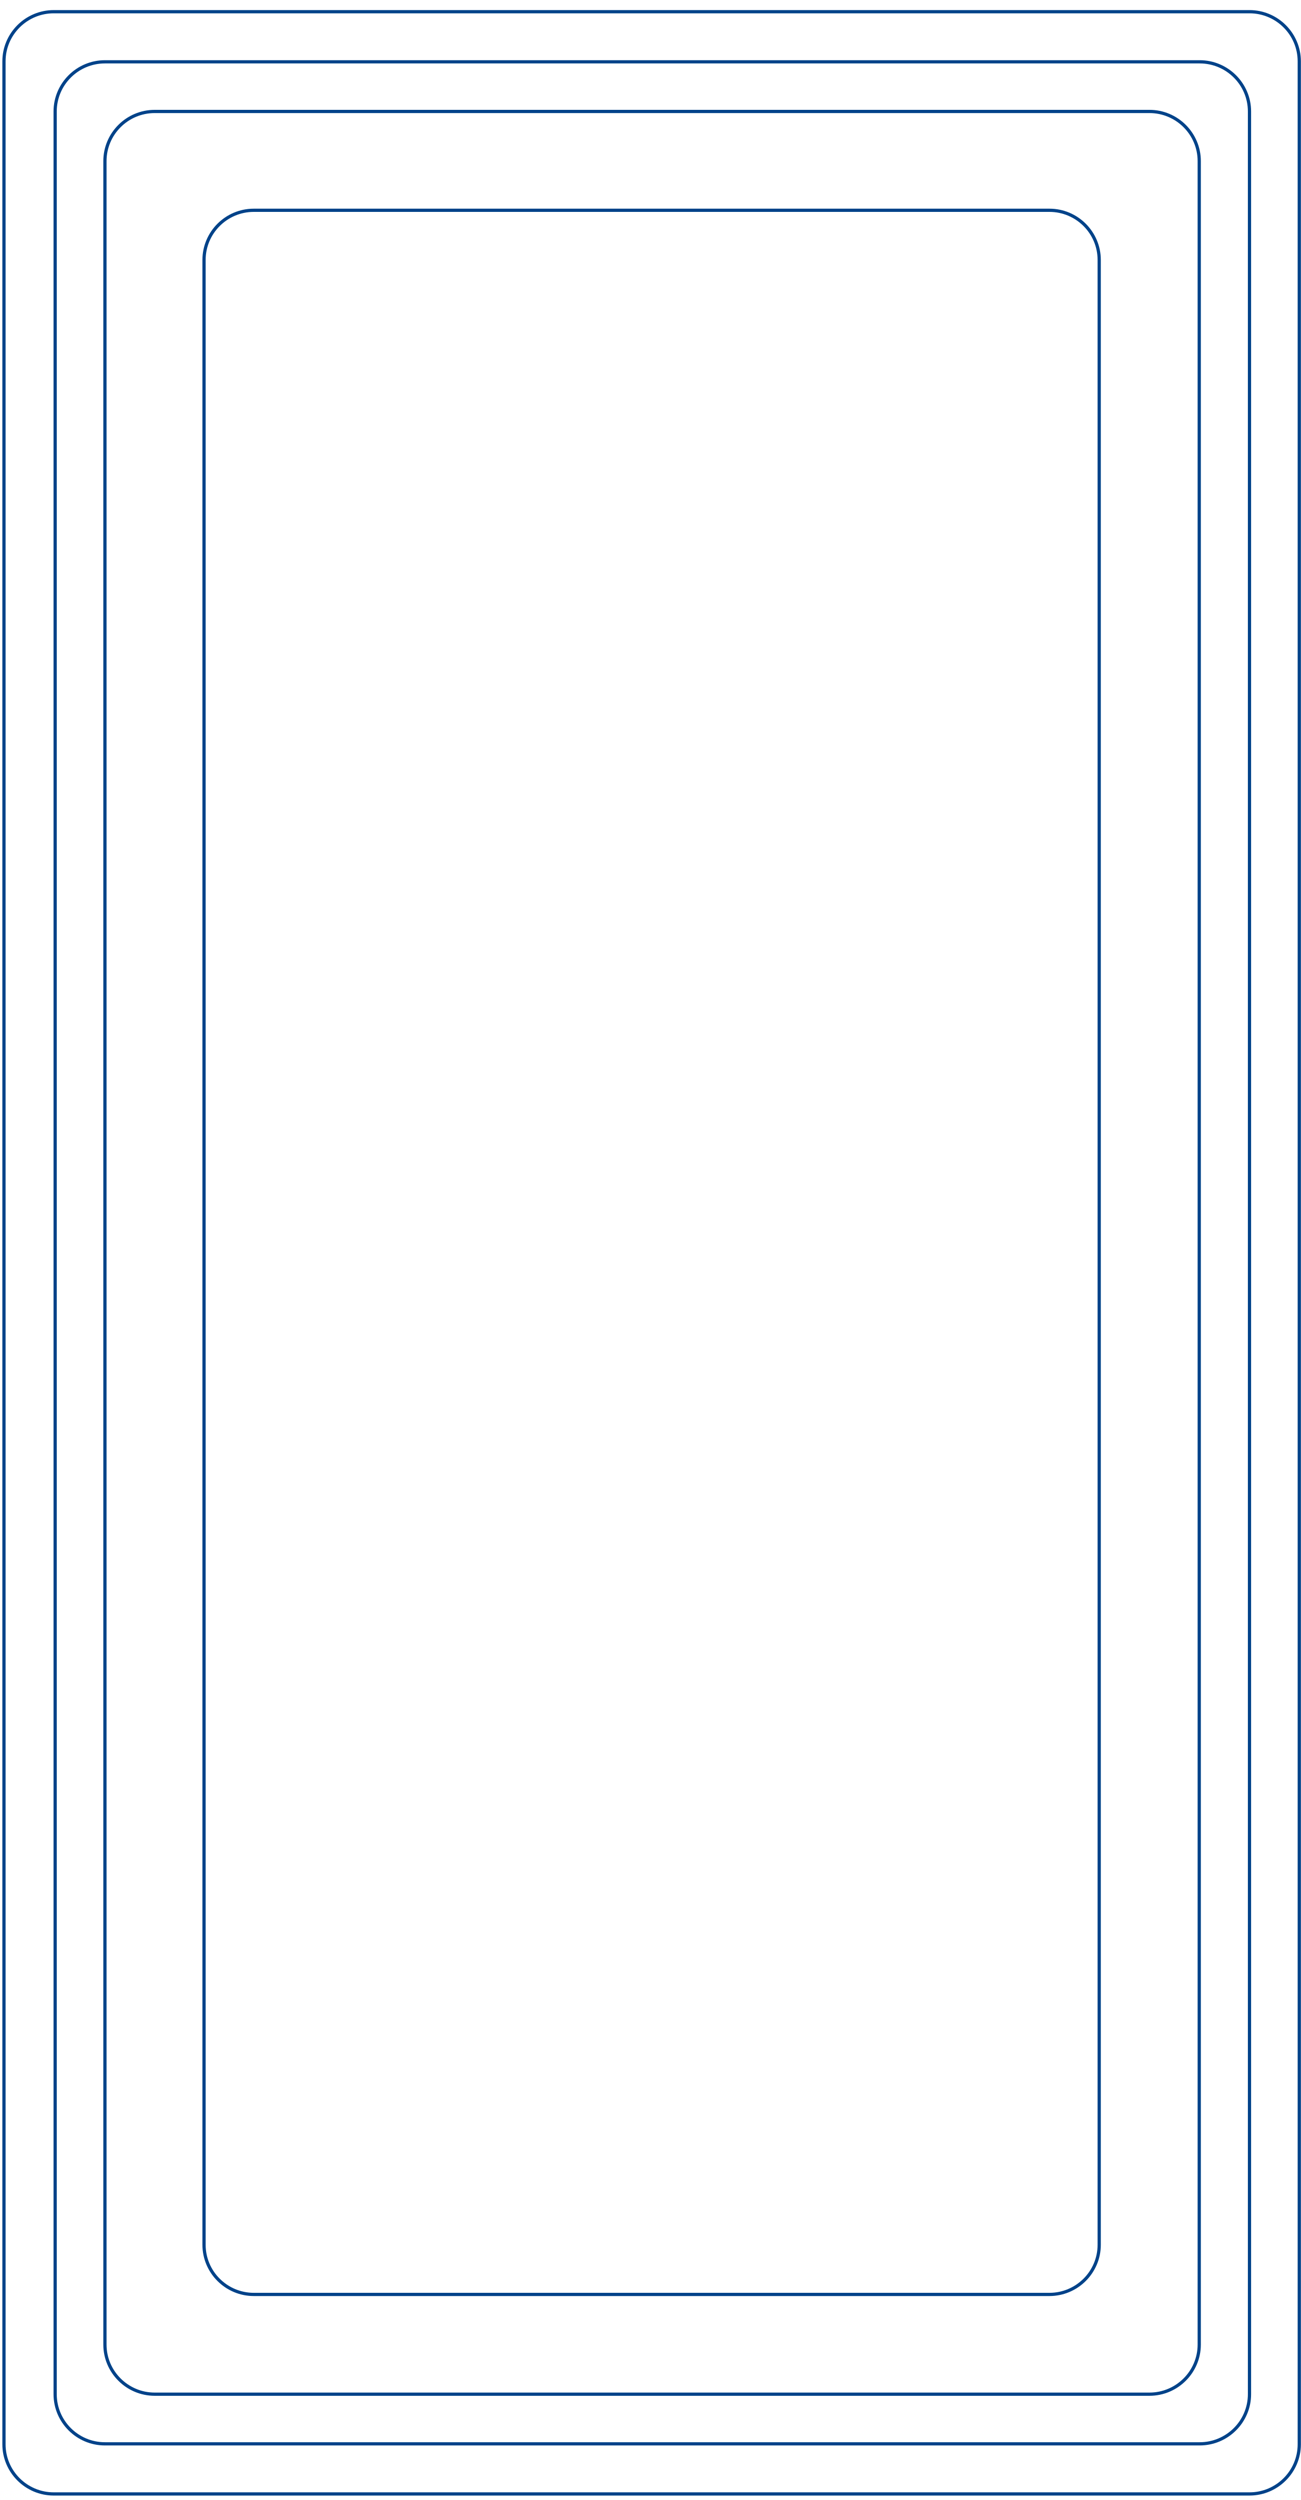 <?xml version="1.0" encoding="UTF-8"?>
<svg xmlns="http://www.w3.org/2000/svg" width="101" height="194" viewBox="0 0 101 194" fill="none">
  <path d="M0.308 4.761C0.308 2.636 2.042 0.908 4.173 0.908H97.001C99.132 0.908 100.866 2.636 100.866 4.761V189.679C100.866 191.803 99.132 193.531 97.001 193.531H4.173C2.042 193.531 0.308 191.803 0.308 189.679V4.761ZM4.281 8.649C4.281 6.525 6.015 4.797 8.146 4.797H93.136C95.267 4.797 97.001 6.525 97.001 8.649V185.79C97.001 187.915 95.267 189.643 93.136 189.643H8.146C6.015 189.643 4.281 187.915 4.281 185.79V8.649ZM8.146 12.502C8.146 10.377 9.88 8.649 12.011 8.649H89.235C91.366 8.649 93.1 10.377 93.1 12.502V181.938C93.1 184.062 91.366 185.79 89.235 185.79H12.011C9.88 185.79 8.146 184.062 8.146 181.938V12.466V12.502ZM15.84 20.171C15.84 18.046 17.573 16.318 19.704 16.318H81.469C83.6 16.318 85.334 18.046 85.334 20.171V174.197C85.334 176.321 83.6 178.049 81.469 178.049H19.704C17.573 178.049 15.84 176.321 15.84 174.197V20.134V20.171Z" stroke="#004289" stroke-width="0.25" stroke-miterlimit="3.86"></path>
</svg>
